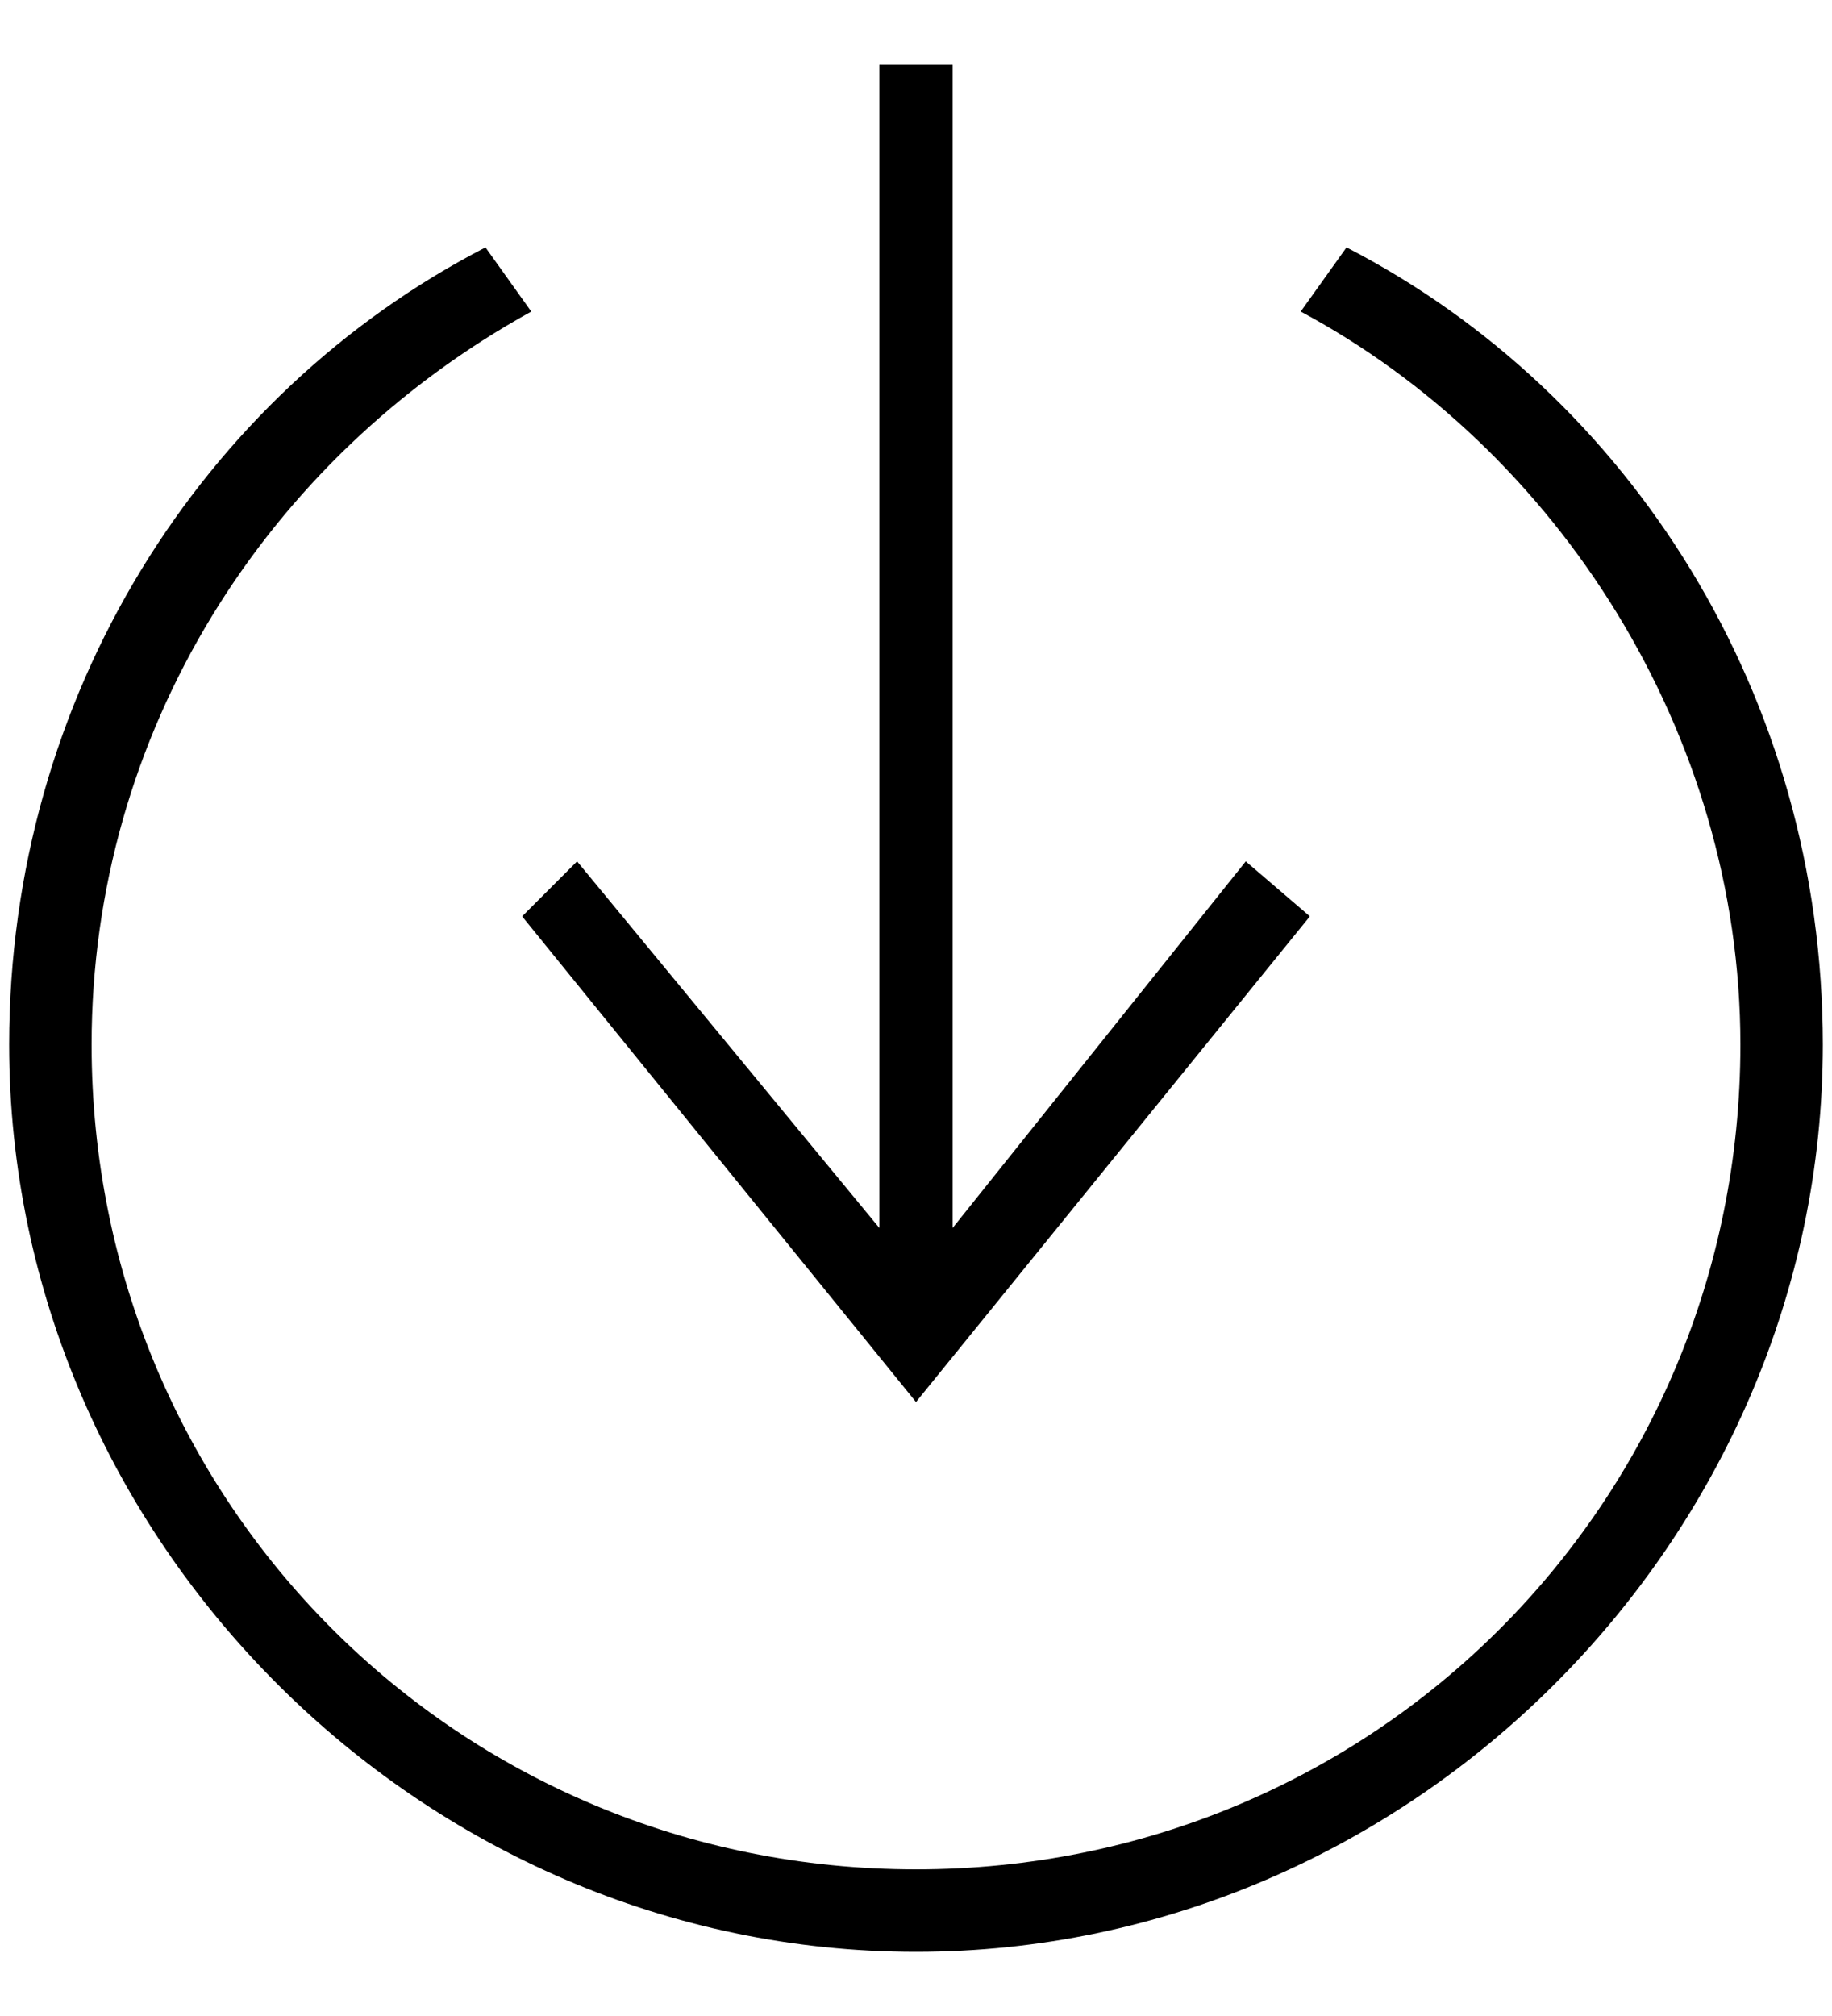 <?xml version="1.0" encoding="UTF-8"?>
<svg width="20px" height="22px" viewBox="0 0 20 22" version="1.1" xmlns="http://www.w3.org/2000/svg" xmlns:xlink="http://www.w3.org/1999/xlink">
    <title>ico-download</title>
    <g id="Page-1" stroke="none" stroke-width="1" fill="none" fill-rule="evenodd">
        <g id="ico-download" transform="translate(0.1, 0.7)" fill="#000" fill-rule="nonzero">
            <path d="M14.6,2 C17.7,3.6 19.8,6.9 19.8,10.7 C19.8,16.1 15.3,20.6 9.9,20.6 C4.5,20.6 0,16.1 0,10.7 C0,6.9 2.1,3.6 5.2,2 L5.7,2.7 C2.8,4.3 0.9,7.3 0.9,10.7 C0.9,15.7 4.9,19.7 9.9,19.7 C14.9,19.7 18.9,15.7 18.9,10.7 C18.9,7.3 16.9,4.2 14.1,2.7 C14.1,2.7 14.6,2 14.6,2 Z M10.3,0 L10.3,12.7 L13.5,8.7 L14.2,9.3 L9.9,14.6 L5.6,9.3 L6.2,8.7 L9.5,12.7 L9.5,0 L10.3,0 Z" id="Shape"></path>
        </g>
    </g>
</svg>

